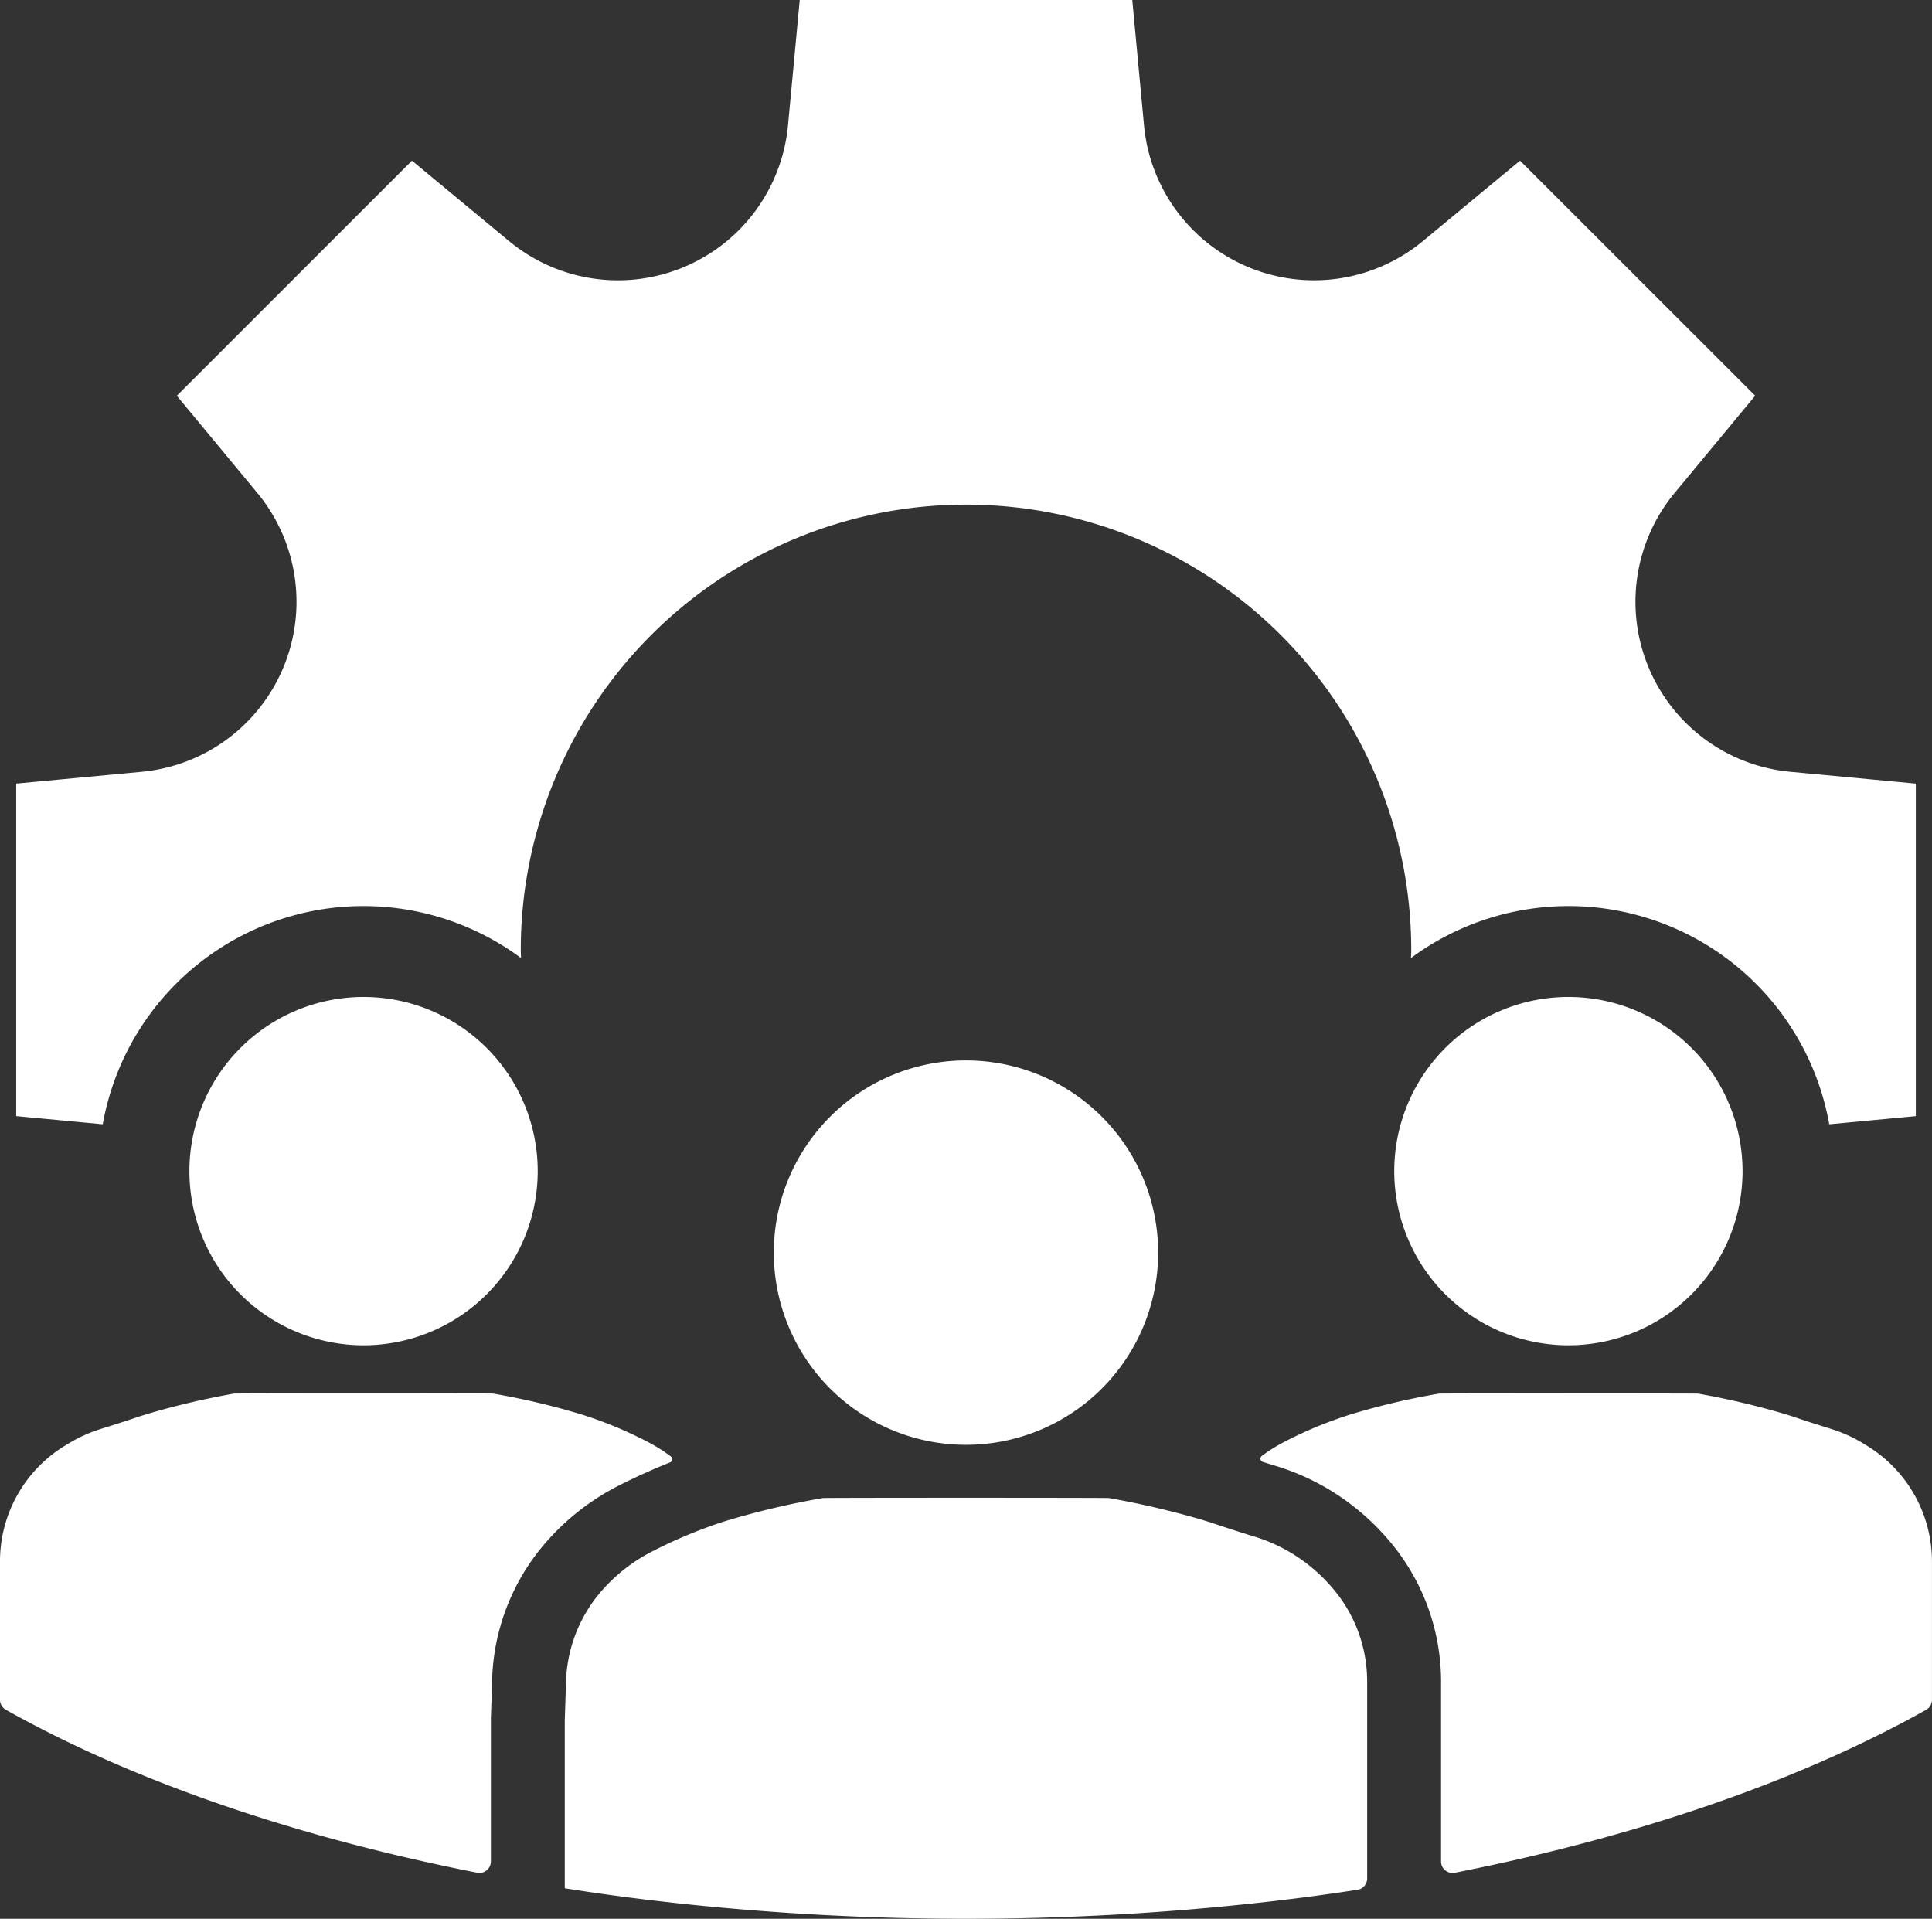 <svg id="Groupe_1327" data-name="Groupe 1327" xmlns="http://www.w3.org/2000/svg" xmlns:xlink="http://www.w3.org/1999/xlink" width="134.482" height="133.553" viewBox="0 0 134.482 133.553">
  <rect x="0" y="0" width="134.482" height="133.553" fill="#333333" stroke="none"/>
  <defs>
    <clipPath id="clip-path">
      <rect id="Rectangle_758" data-name="Rectangle 758" width="134.482" height="133.553" fill="#fff"/>
    </clipPath>
  </defs>
  <g id="Groupe_1326" data-name="Groupe 1326" clip-path="url(#clip-path)">
    <path id="Tracé_8120" data-name="Tracé 8120" d="M227.915,209.01a9.975,9.975,0,0,0-2.3-1.044c-.135-.047-.273-.087-.407-.13-.759-.237-1.523-.483-2.279-.74a.187.187,0,0,1-.04-.016c-.158-.047-.32-.095-.479-.146a1.205,1.205,0,0,1-.13-.04,54.984,54.984,0,0,0-5.909-1.383l-.008,0c-.074-.015-17.921-.027-18.041,0h0a50.575,50.575,0,0,0-6.024,1.412,28.474,28.474,0,0,0-4.754,1.958,11.29,11.29,0,0,0-1.543.966.238.238,0,0,0,.07.418l.534.168c.128.037.481.146.481.146a16.612,16.612,0,0,1,3.692,1.669l.059.036a16.843,16.843,0,0,1,4.631,4.221,15.133,15.133,0,0,1,3.008,9.168v12.4a.8.8,0,0,0,.959.788c12.833-2.529,24.068-6.443,32.8-11.339a.8.8,0,0,0,.411-.7v-9.645a9.441,9.441,0,0,0-4.735-8.164" transform="translate(-98.167 -108.512)" fill="#fff"/>
    <path id="Tracé_8121" data-name="Tracé 8121" d="M34.171,228.138l0-.091c.031-.874.059-1.753.085-2.628a15.2,15.2,0,0,1,3.427-9.182,16.824,16.824,0,0,1,5.332-4.3l.053-.027c1.383-.7,2.6-1.229,3.56-1.609a.247.247,0,0,0,.058-.427,11.294,11.294,0,0,0-1.587-1,28.256,28.256,0,0,0-4.754-1.958,50.917,50.917,0,0,0-6.014-1.411l-.011,0c-.118-.025-17.916-.026-18.039,0h0a55.136,55.136,0,0,0-5.913,1.385c-.043.016-.087.027-.131.04-.162.051-.324.1-.479.146-.016,0-.024.012-.039.016q-1.14.386-2.279.74c-.138.043-.273.084-.411.131a9.991,9.991,0,0,0-2.3,1.044A9.43,9.43,0,0,0,0,217.17v9.645a.8.8,0,0,0,.411.7c8.733,4.9,19.967,8.81,32.8,11.339a.8.8,0,0,0,.959-.788Z" transform="translate(0 -108.508)" fill="#fff"/>
    <path id="Tracé_8122" data-name="Tracé 8122" d="M127.508,183.148a13.377,13.377,0,1,0-13.377-13.377,13.377,13.377,0,0,0,13.377,13.377" transform="translate(-60.268 -82.585)" fill="#fff"/>
    <path id="Tracé_8123" data-name="Tracé 8123" d="M139.153,233.789v13.6a.8.8,0,0,1-.68.793q-3.525.544-7.18.938a186.979,186.979,0,0,1-40.131,0q-4.01-.433-7.863-1.044V236.368c.032-.882.059-1.768.087-2.65a10.067,10.067,0,0,1,2.274-6.1,11.77,11.77,0,0,1,3.722-2.986,33.937,33.937,0,0,1,4.687-1.981c.233-.079.423-.135.561-.178a56.934,56.934,0,0,1,6.641-1.558c.137-.027,19.776-.027,19.911,0h0a61.869,61.869,0,0,1,6.526,1.527,1.477,1.477,0,0,0,.143.048c.177.055.356.107.53.162.012,0,.024.012.043.019q1.252.422,2.512.815c.15.043.3.091.454.138a11.484,11.484,0,0,1,2.54,1.151,11.736,11.736,0,0,1,3.228,2.927,9.964,9.964,0,0,1,1.993,6.083" transform="translate(-43.987 -116.647)" fill="#fff"/>
    <path id="Tracé_8124" data-name="Tracé 8124" d="M217.764,171.278a12.122,12.122,0,1,0-12.122-12.122,12.122,12.122,0,0,0,12.122,12.122" transform="translate(-108.591 -77.642)" fill="#fff"/>
    <path id="Tracé_8125" data-name="Tracé 8125" d="M125.876,53.717A11.885,11.885,0,0,1,117.835,34.3l5.6-6.761L107.066,11.181l-6.756,5.595A11.888,11.888,0,0,1,80.893,8.735L80.075,0H56.927l-.818,8.736a11.887,11.887,0,0,1-19.417,8.041l-6.756-5.595L13.568,27.544l5.6,6.761a11.885,11.885,0,0,1-8.041,19.413l-8.739.822V77.684l6.024.566A18.435,18.435,0,0,1,37.524,66.678c0-.188-.014-.375-.014-.564a30.991,30.991,0,1,1,61.983,0c0,.189-.011.375-.014.563A18.435,18.435,0,0,1,128.59,78.251l6.026-.567V54.54Z" transform="translate(-1.26 0.001)" fill="#fff"/>
    <path id="Tracé_8126" data-name="Tracé 8126" d="M40.059,171.278a12.122,12.122,0,1,1,12.122-12.122,12.122,12.122,0,0,1-12.122,12.122" transform="translate(-14.752 -77.642)" fill="#fff"/>
  </g>
</svg>
